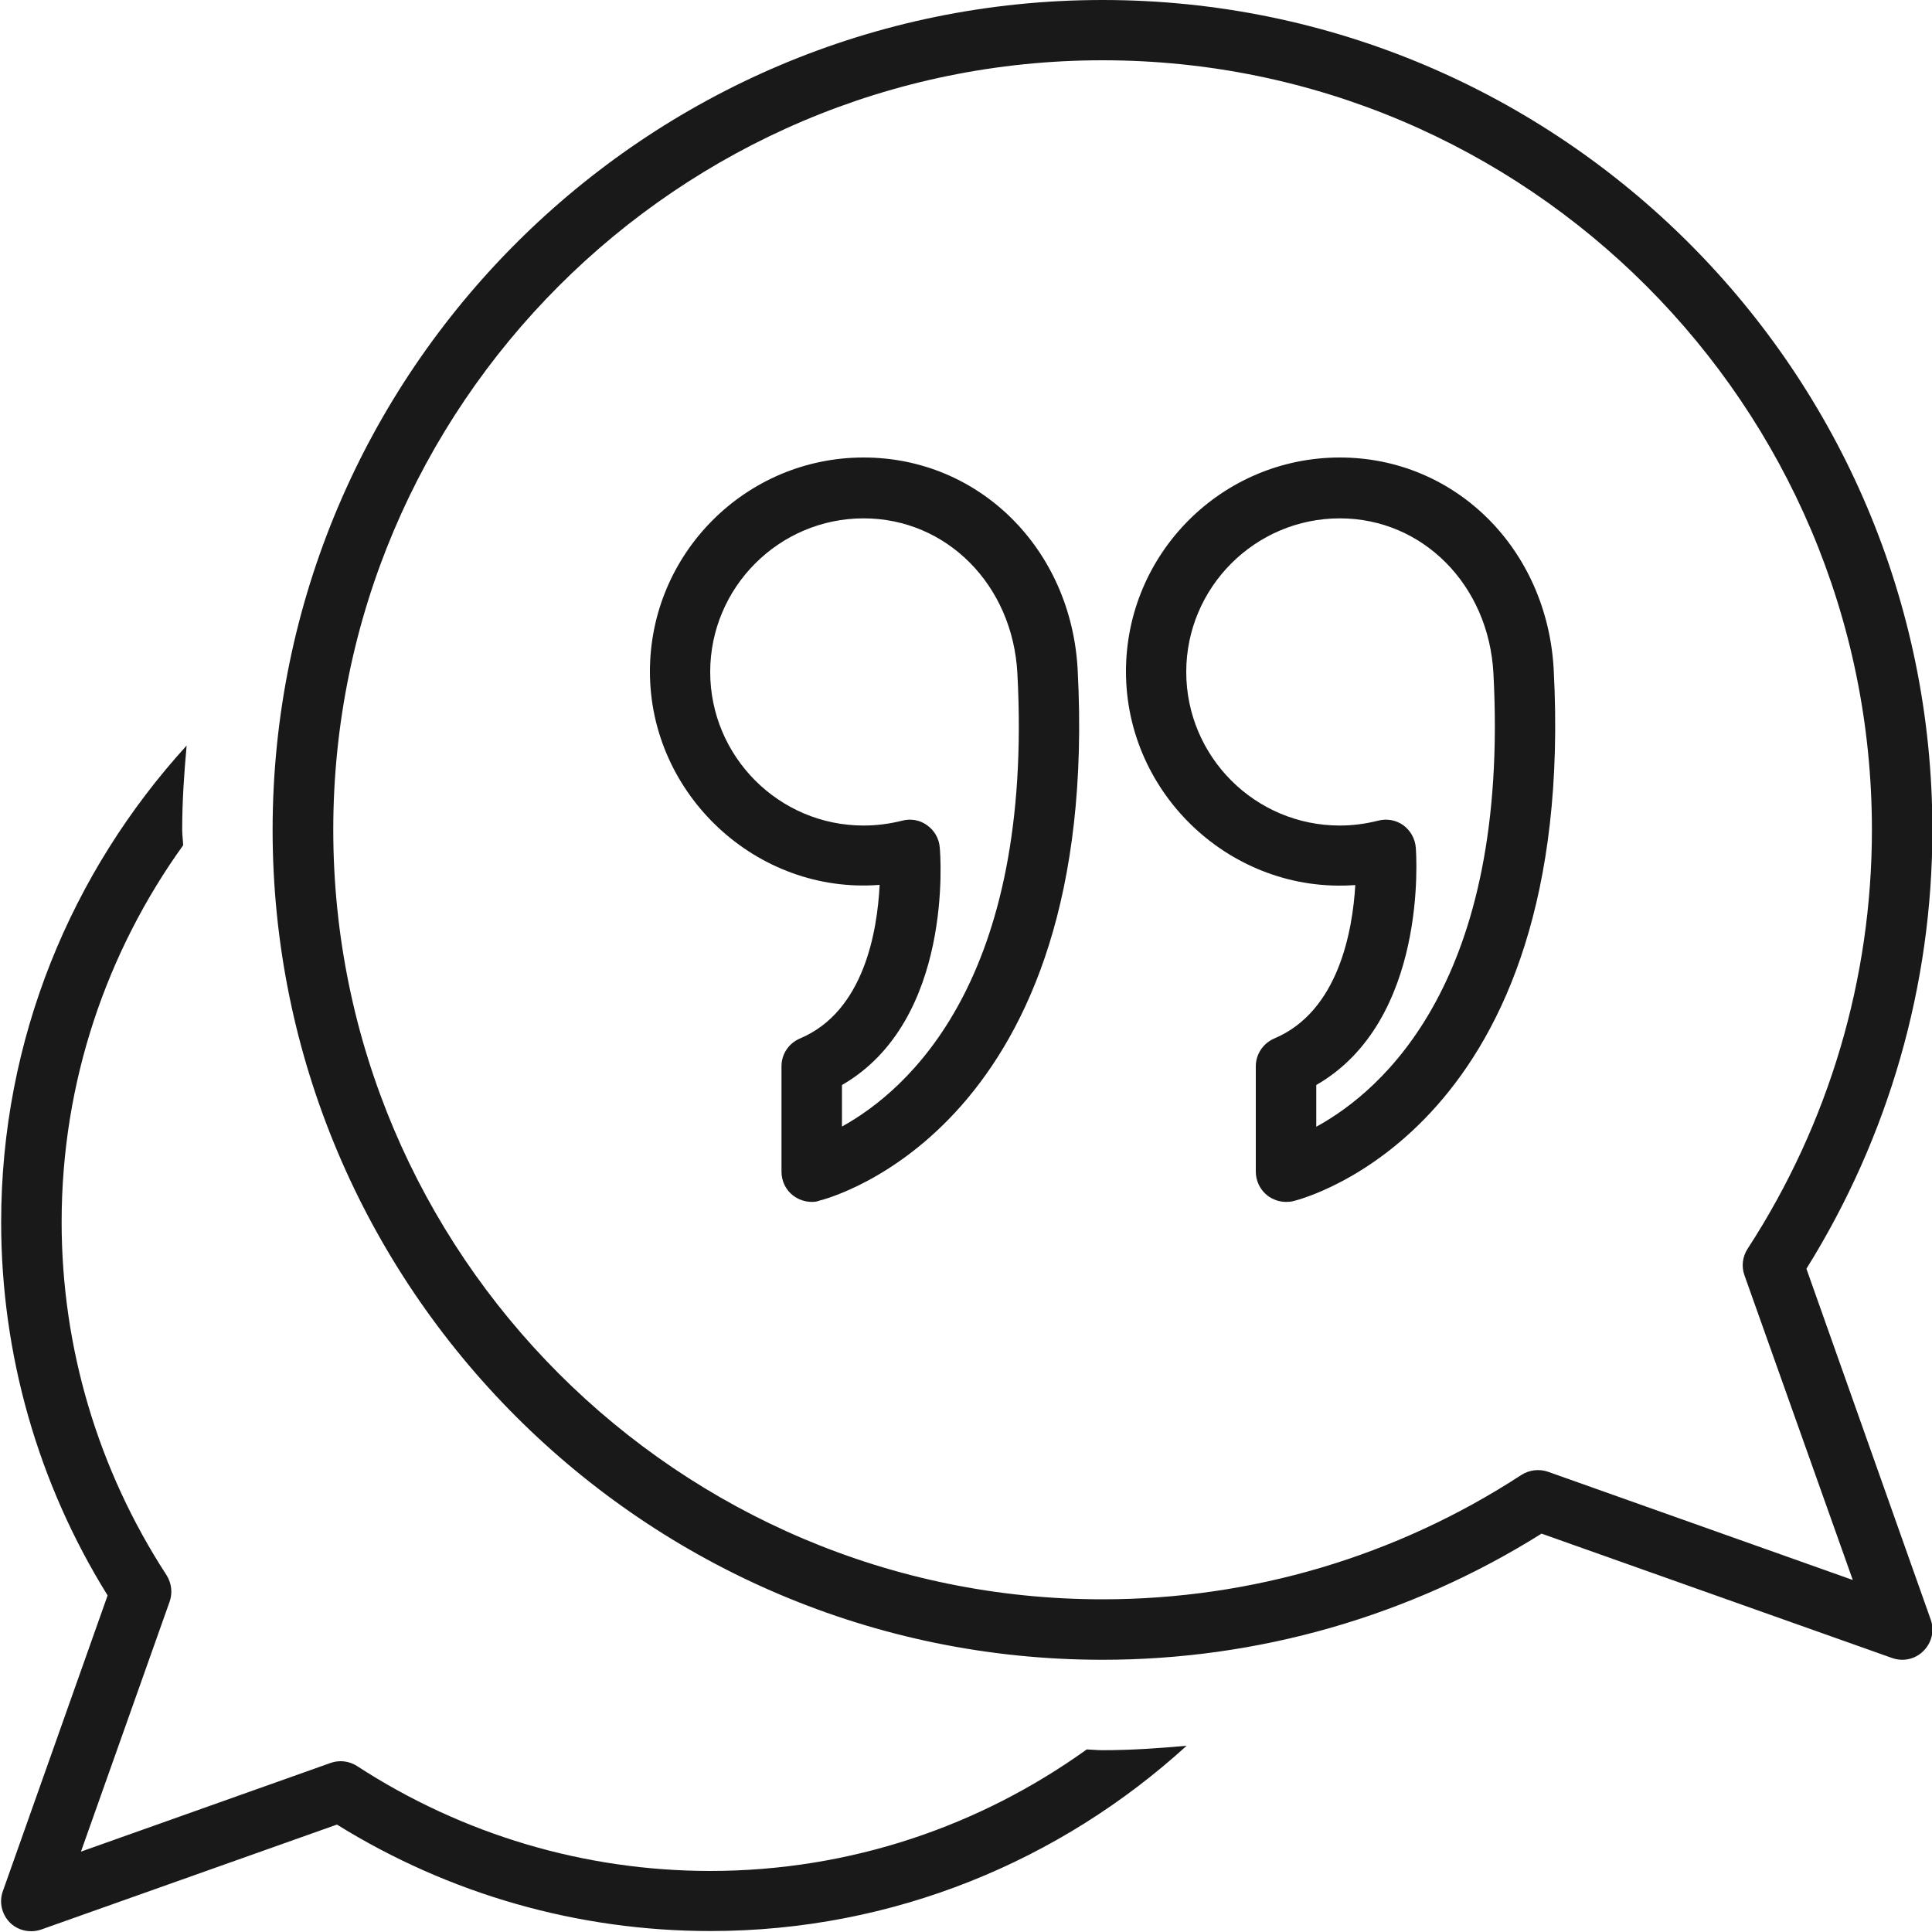 <?xml version="1.0" encoding="utf-8"?>
<!-- Generator: Adobe Illustrator 23.0.4, SVG Export Plug-In . SVG Version: 6.00 Build 0)  -->
<svg version="1.1" id="Layer_1" xmlns="http://www.w3.org/2000/svg" xmlns:xlink="http://www.w3.org/1999/xlink" x="0px" y="0px"
	 viewBox="0 0 1000 1000" style="enable-background:new 0 0 1000 1000;" xml:space="preserve">
<style type="text/css">
	.st0{fill:#191919;}
</style>
<g id="blogging">
	<g>
		<path class="st0" d="M984.6,859.1c-1.6,0-3.5-0.3-5.2-0.9l-181.5-64.4c-68.2,42.8-146.7,65.3-227.3,65.3
			c-236.9,0-429.5-192.7-429.5-429.6C141.2,192.6,333.8,0,570.7,0c236.9,0,429.5,192.6,429.5,429.5c0,80.4-22.6,158.9-65.2,227.2
			l64.3,181.5c2.1,5.7,0.6,12-3.7,16.3C992.7,857.5,988.7,859.1,984.6,859.1z M570.7,31.2c-219.6,0-398.2,178.7-398.2,398.3
			c0,219.6,178.6,398.3,398.2,398.3c77.1,0,152.1-22.2,216.8-64.4c4.1-2.6,9.2-3.2,13.8-1.6l157.7,56L902.9,660
			c-1.6-4.5-1-9.6,1.7-13.7c42.1-64.8,64.3-139.8,64.3-216.8C968.9,209.9,790.3,31.2,570.7,31.2z"/>
	</g>
	<path class="st0" d="M562.5,905.5c-55,39.5-122.2,62.9-194.9,62.9c-65,0-128.2-18.8-182.8-54.3c-2.5-1.6-5.5-2.5-8.5-2.5
		c-1.7,0-3.5,0.3-5.2,0.9L41.9,958.4L87.8,829c1.6-4.5,1-9.6-1.6-13.7c-35.5-54.6-54.3-117.8-54.3-182.8c0-72.7,23.4-140,62.9-195
		c-0.1-2.7-0.5-5.4-0.5-8.1c0-14.7,1-29.1,2.3-43.5C37.1,451.2,0.6,537.6,0.6,632.6c0,68.4,19,135.1,55.1,193.2L1.5,978.8
		c-2.1,5.7-0.6,12,3.6,16.3c3,3,7,4.5,11.1,4.5c1.6,0,3.5-0.3,5.2-0.9l153-54.3c58.2,36.1,124.8,55.1,193.3,55.1
		c94.9,0,181.3-36.5,246.5-95.9c-14.4,1.3-28.9,2.3-43.5,2.3C567.9,905.9,565.3,905.6,562.5,905.5z"/>
	<g>
		<path class="st0" d="M665.7,622.1c-3.4,0-6.8-1.1-9.7-3.3c-3.7-2.9-6-7.5-6-12.3v-54.6c0-6.3,3.8-11.9,9.6-14.4
			c33.2-14,40.5-55.7,41.9-79.4c-63.8,4.7-118.7-46.8-118.7-110.5c0-61.1,49.6-110.8,110.7-110.8c59.7,0,107.4,47.3,110.7,109.9
			C816.6,583,675.5,620.2,669.4,621.7C668.2,622,667,622.1,665.7,622.1z M681.3,561.6v21.6c34.2-18.7,100.1-75.5,91.7-234.6
			c-2.4-45.8-36.6-80.3-79.5-80.3c-43.8,0-79.5,35.7-79.5,79.5c0,43.8,35.6,79.5,79.5,79.5c6.7,0,13.3-0.9,19.7-2.5
			c4.5-1.2,9.3-0.4,13.1,2.3c3.7,2.7,6.1,6.9,6.5,11.5C733.1,442.3,739.2,528.3,681.3,561.6z"/>
		<path class="st0" d="M420.2,622.1c-3.4,0-6.8-1.1-9.7-3.3c-3.8-2.9-6-7.5-6-12.3v-54.6c0-6.3,3.7-11.9,9.6-14.4
			c33.2-14,40-55.7,41.2-79.5c-63.5,5-118.9-46.6-118.9-110.4c0-61.1,49.6-110.8,110.6-110.8c59.8,0,107.5,47.3,110.8,109.9
			c12.4,236.1-128,273.4-133.9,274.8C422.7,622,421.5,622.1,420.2,622.1z M435.8,561.6v21.5c34-18.8,99.2-75.7,90.8-234.5
			c-2.4-45.8-36.6-80.3-79.6-80.3c-43.7,0-79.4,35.7-79.4,79.5c0,43.8,35.6,79.5,79.4,79.5c6.8,0,13.4-0.9,19.9-2.5
			c4.4-1.2,9.2-0.4,12.9,2.3c3.8,2.7,6.2,6.8,6.6,11.4C486.8,442.2,493.6,528.3,435.8,561.6z"/>
	</g>
</g>
</svg>
